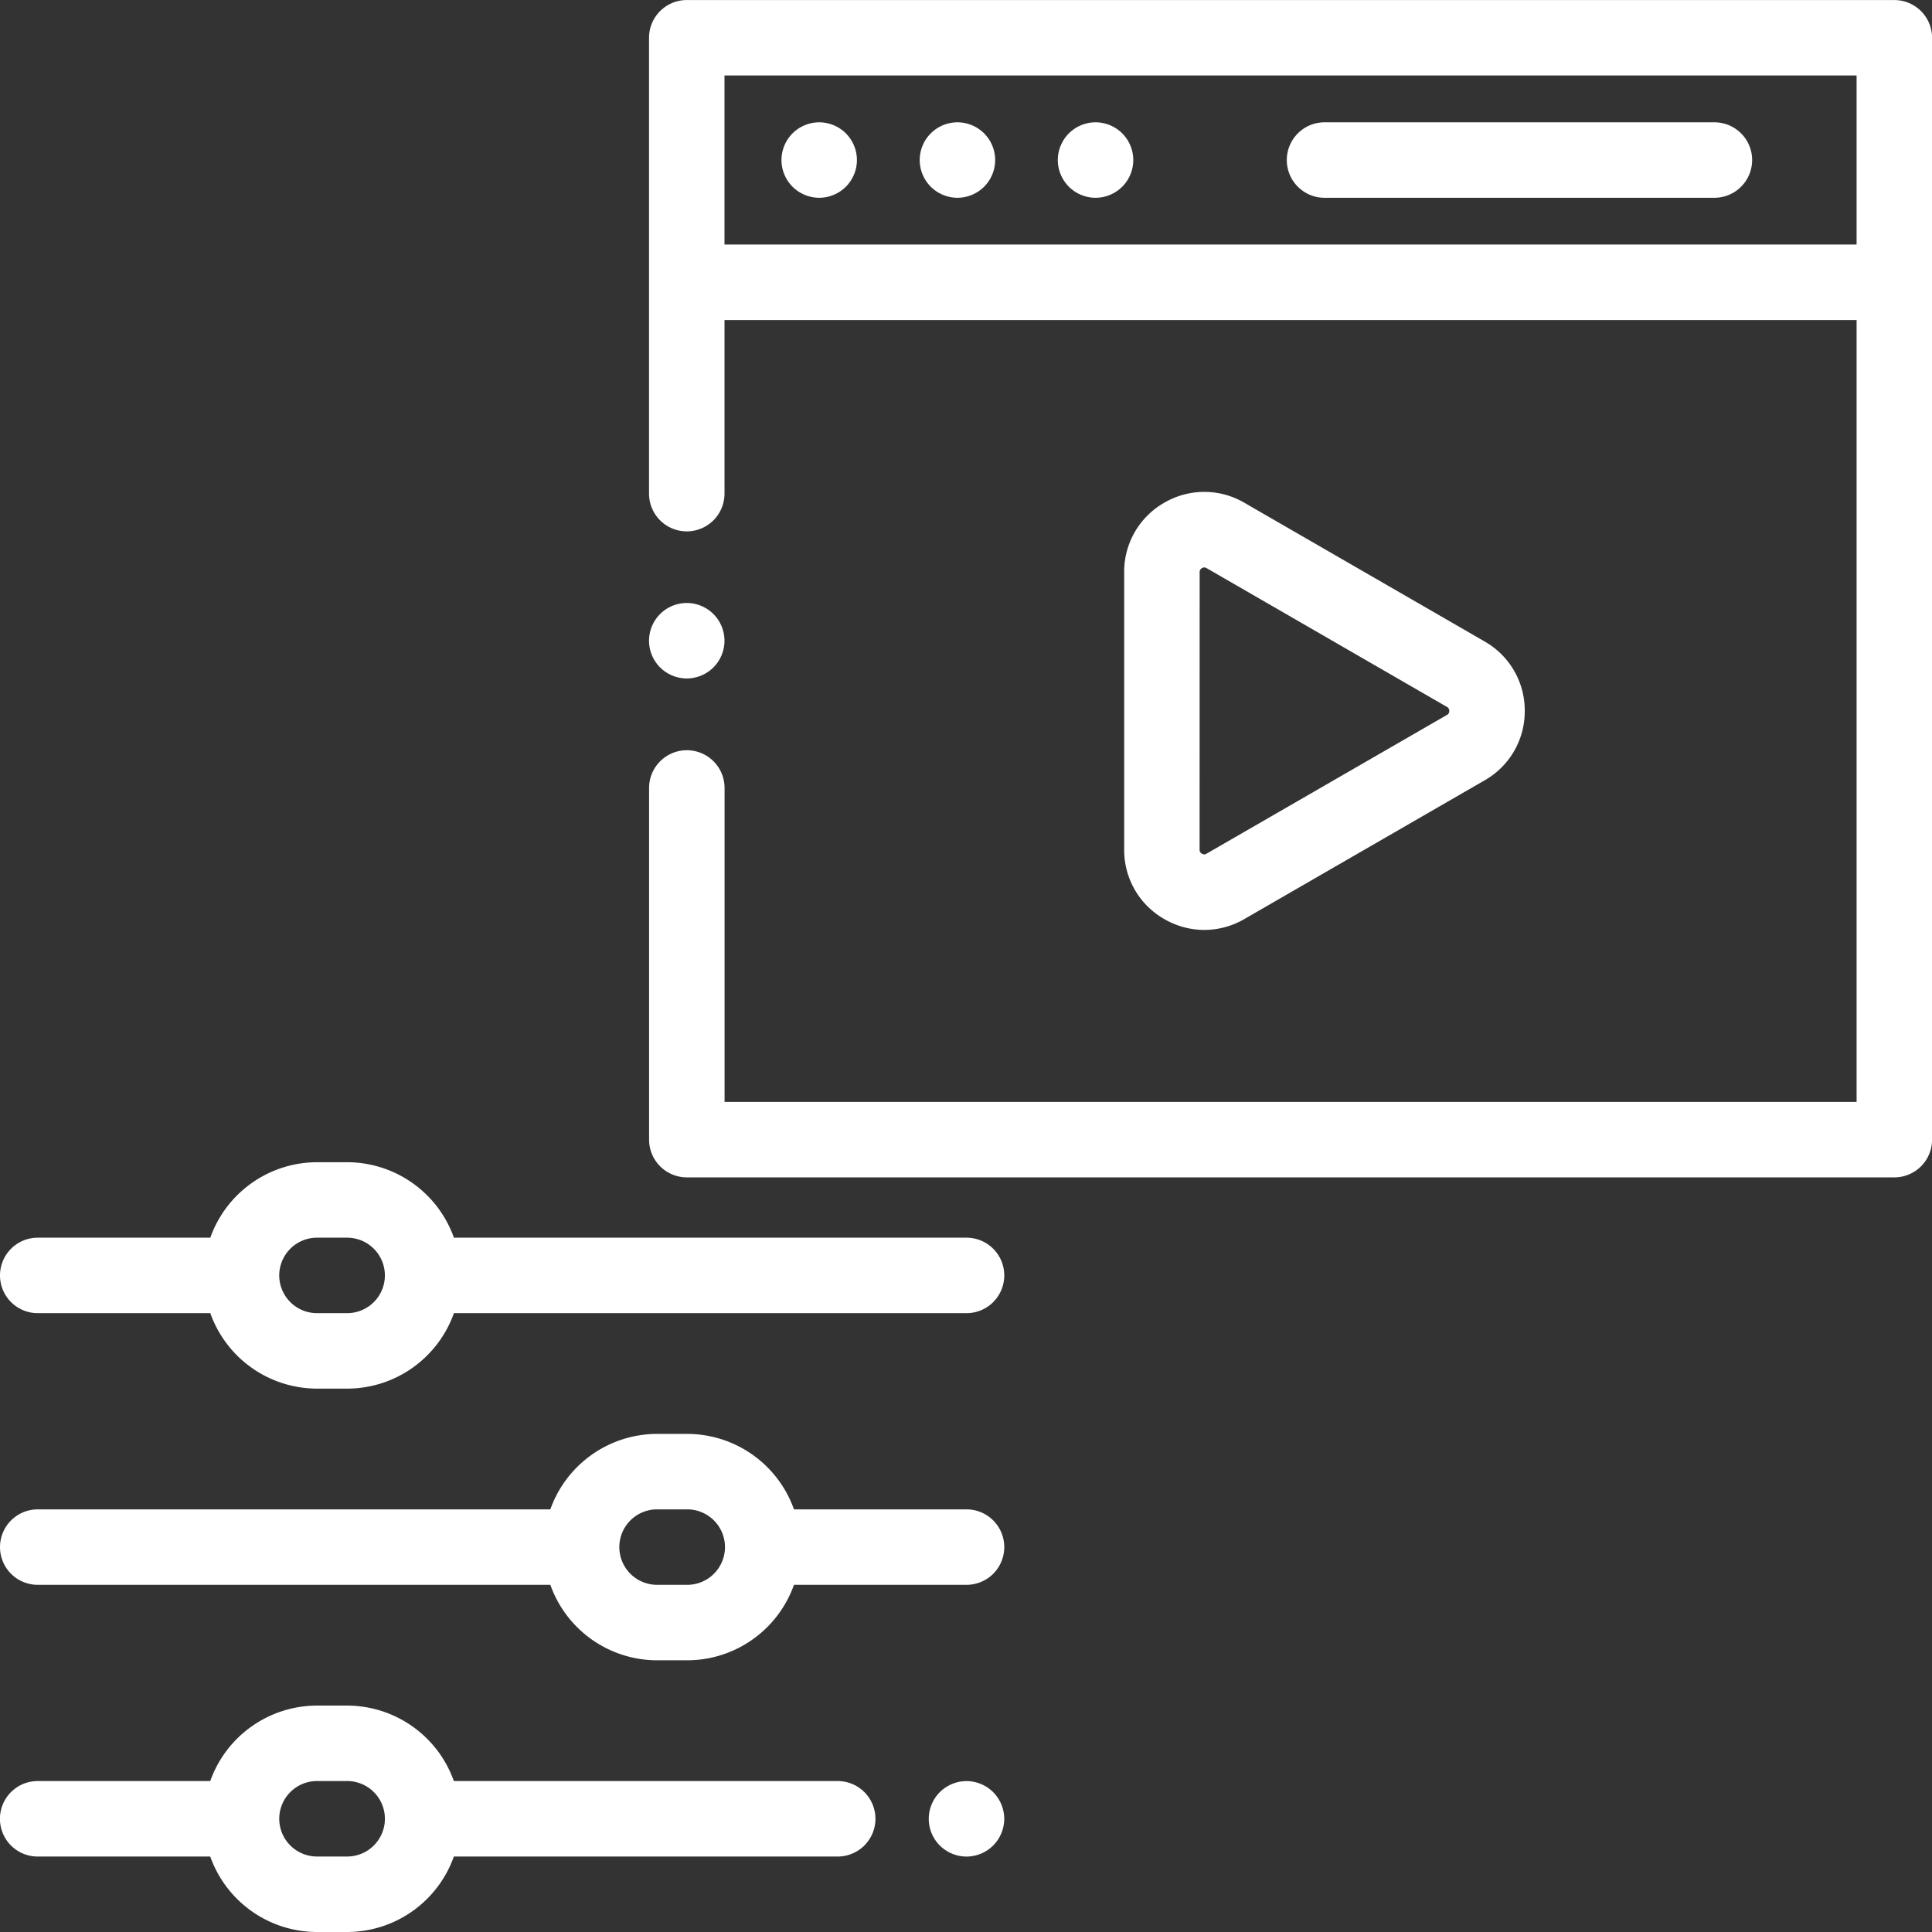 <svg xmlns="http://www.w3.org/2000/svg" width="120.916" height="120.916" viewBox="0 0 120.916 120.916"><rect x="0" y="0" width="120.916" height="120.916" fill="#333333" stroke="none"/><g transform="translate(1190 -98)"><g transform="translate(-1190 98)"><path d="M-96.112,1523.8h-24.4a2.362,2.362,0,0,0-2.362,2.362,2.362,2.362,0,0,0,2.362,2.361h24.4a2.362,2.362,0,0,0,2.362-2.361A2.362,2.362,0,0,0-96.112,1523.8Z" transform="translate(203.409 -1516.145)" fill="#fff"/><path d="M-217.786,1523.8a2.37,2.37,0,0,0-1.669.692,2.369,2.369,0,0,0-.692,1.669,2.37,2.37,0,0,0,.692,1.67,2.379,2.379,0,0,0,1.669.692,2.378,2.378,0,0,0,1.67-.692,2.379,2.379,0,0,0,.692-1.67,2.378,2.378,0,0,0-.692-1.669A2.38,2.38,0,0,0-217.786,1523.8Z" transform="translate(277.708 -1516.145)" fill="#fff"/><path d="M-254.4,1523.8a2.379,2.379,0,0,0-1.67.692,2.379,2.379,0,0,0-.692,1.669,2.378,2.378,0,0,0,.692,1.67,2.381,2.381,0,0,0,1.67.692,2.377,2.377,0,0,0,1.669-.692,2.38,2.38,0,0,0,.692-1.67,2.378,2.378,0,0,0-.692-1.669A2.379,2.379,0,0,0-254.4,1523.8Z" transform="translate(305.671 -1516.145)" fill="#fff"/><path d="M-181.185,1523.8a2.379,2.379,0,0,0-1.67.692,2.379,2.379,0,0,0-.692,1.669,2.379,2.379,0,0,0,.692,1.67,2.38,2.38,0,0,0,1.67.692,2.373,2.373,0,0,0,1.669-.692,2.37,2.37,0,0,0,.692-1.67,2.369,2.369,0,0,0-.692-1.669A2.371,2.371,0,0,0-181.185,1523.8Z" transform="translate(249.751 -1516.145)" fill="#fff"/><path d="M-213.943,1491.4h-75.572a2.362,2.362,0,0,0-2.362,2.362v28.529a2.362,2.362,0,0,0,2.362,2.362,2.362,2.362,0,0,0,2.362-2.362v-10.864H-216.3v48.933h-70.849v-19.648a2.362,2.362,0,0,0-2.362-2.361,2.362,2.362,0,0,0-2.362,2.361v22.01a2.362,2.362,0,0,0,2.362,2.362h75.572a2.362,2.362,0,0,0,2.362-2.362v-68.96A2.362,2.362,0,0,0-213.943,1491.4Zm-73.211,15.3v-10.58H-216.3v10.58Z" transform="translate(332.497 -1491.397)" fill="#fff"/><path d="M-289.515,1655.92a2.378,2.378,0,0,0,1.669-.692,2.38,2.38,0,0,0,.692-1.67,2.378,2.378,0,0,0-.692-1.67,2.38,2.38,0,0,0-1.669-.692,2.379,2.379,0,0,0-1.67.692,2.379,2.379,0,0,0-.692,1.67,2.374,2.374,0,0,0,.692,1.67A2.38,2.38,0,0,0-289.515,1655.92Z" transform="translate(332.497 -1613.458)" fill="#fff"/><path d="M-160.941,1649.172a5,5,0,0,0,2.507-.68l15.043-8.685a4.963,4.963,0,0,0,2.506-4.343,4.963,4.963,0,0,0-2.507-4.342l-15.042-8.685a4.964,4.964,0,0,0-5.014,0,4.963,4.963,0,0,0-2.507,4.342v17.37a4.963,4.963,0,0,0,2.507,4.342A5,5,0,0,0-160.941,1649.172Zm-.291-22.391a.267.267,0,0,1,.145-.252.291.291,0,0,1,.147-.043.274.274,0,0,1,.143.043h0l15.042,8.685a.266.266,0,0,1,.145.251.266.266,0,0,1-.145.252L-160.8,1644.4a.267.267,0,0,1-.29,0,.267.267,0,0,1-.145-.252Z" transform="translate(236.313 -1590.972)" fill="#fff"/><path d="M-461.515,1880.843h32.082a7.1,7.1,0,0,0,6.679,4.723h1.889a7.1,7.1,0,0,0,6.679-4.723h10.8a2.362,2.362,0,0,0,2.362-2.361,2.362,2.362,0,0,0-2.362-2.362h-10.8a7.1,7.1,0,0,0-6.679-4.723h-1.889a7.1,7.1,0,0,0-6.679,4.723h-32.082a2.362,2.362,0,0,0-2.362,2.362A2.362,2.362,0,0,0-461.515,1880.843Zm38.761-4.723h1.889a2.364,2.364,0,0,1,2.362,2.362,2.364,2.364,0,0,1-2.362,2.361h-1.889a2.364,2.364,0,0,1-2.362-2.361A2.364,2.364,0,0,1-422.754,1876.12Z" transform="translate(463.877 -1781.655)" fill="#fff"/><path d="M-215.385,1963.4a2.374,2.374,0,0,0-1.67.692,2.369,2.369,0,0,0-.692,1.67,2.368,2.368,0,0,0,.692,1.669,2.379,2.379,0,0,0,1.67.692,2.382,2.382,0,0,0,1.67-.692,2.379,2.379,0,0,0,.692-1.669,2.379,2.379,0,0,0-.692-1.67A2.382,2.382,0,0,0-215.385,1963.4Z" transform="translate(275.874 -1851.928)" fill="#fff"/><path d="M-411.449,1948.12h-24.023a7.1,7.1,0,0,0-6.679-4.723h-1.889a7.1,7.1,0,0,0-6.679,4.723h-10.8a2.362,2.362,0,0,0-2.362,2.362,2.362,2.362,0,0,0,2.362,2.362h10.8a7.1,7.1,0,0,0,6.679,4.723h1.889a7.1,7.1,0,0,0,6.679-4.723h24.023a2.362,2.362,0,0,0,2.362-2.362A2.362,2.362,0,0,0-411.449,1948.12Zm-30.7,4.723h-1.889a2.364,2.364,0,0,1-2.362-2.362,2.364,2.364,0,0,1,2.362-2.362h1.889a2.364,2.364,0,0,1,2.362,2.362A2.364,2.364,0,0,1-442.15,1952.843Z" transform="translate(463.877 -1836.651)" fill="#fff"/><path d="M-461.515,1808.843h10.8a7.1,7.1,0,0,0,6.679,4.723h1.889a7.1,7.1,0,0,0,6.679-4.723h32.082a2.362,2.362,0,0,0,2.362-2.361,2.362,2.362,0,0,0-2.362-2.362h-32.082a7.1,7.1,0,0,0-6.679-4.723h-1.889a7.1,7.1,0,0,0-6.679,4.723h-10.8a2.362,2.362,0,0,0-2.362,2.362A2.362,2.362,0,0,0-461.515,1808.843Zm17.476-4.723h1.889a2.364,2.364,0,0,1,2.362,2.362,2.364,2.364,0,0,1-2.362,2.361h-1.889a2.364,2.364,0,0,1-2.362-2.361A2.364,2.364,0,0,1-444.039,1804.12Z" transform="translate(463.877 -1726.658)" fill="#fff"/></g></g></svg>